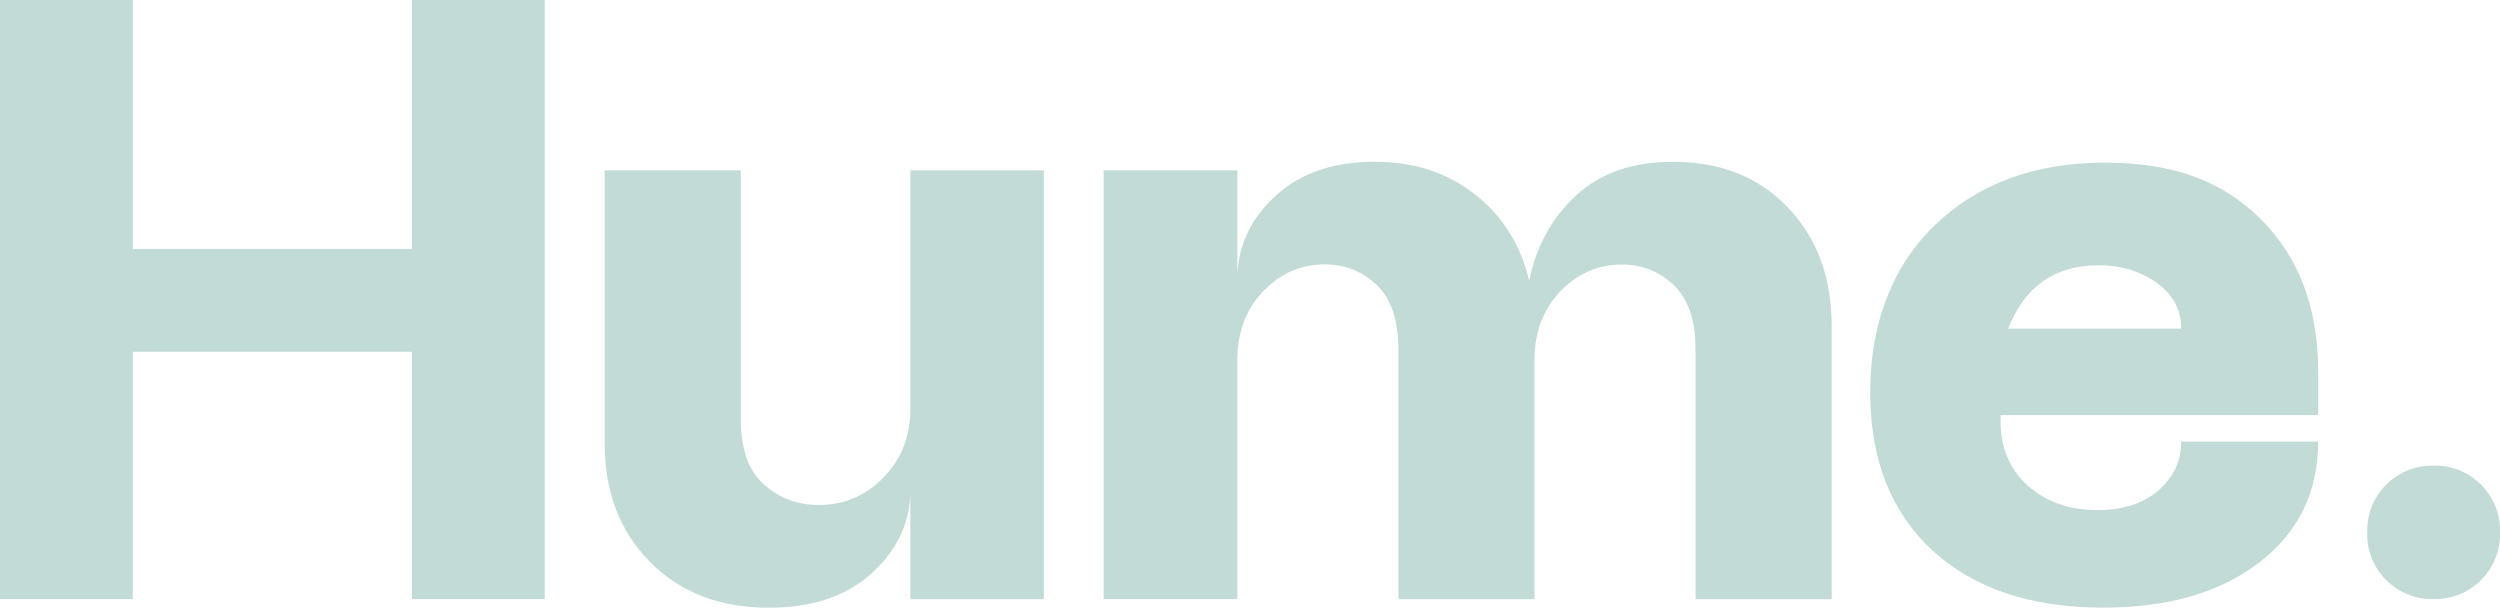 <svg xmlns="http://www.w3.org/2000/svg" width="181" height="44" viewBox="0 0 181 44" fill="none">
<path d="M176.31 33.712H176.077C173.487 33.712 171.387 35.811 171.387 38.399V38.686C171.387 41.274 173.487 43.373 176.077 43.373H176.31C178.9 43.373 181 41.274 181 38.686V38.399C181 35.811 178.9 33.712 176.31 33.712Z" fill="#C2DBD6"/>
<path d="M0 43.373V0H9.613V18.03H29.824V0H39.437V43.373H29.824V25.468H9.613V43.373H0Z" fill="#C2DBD6"/>
<path d="M53.632 12.331V30.361C53.632 32.511 54.188 34.08 55.309 35.075C56.421 36.069 57.748 36.562 59.272 36.562C61.093 36.562 62.653 35.908 63.953 34.582C65.253 33.255 65.908 31.606 65.908 29.626V12.339H75.574V43.382H65.908V35.881C65.782 38.112 64.805 40.021 62.994 41.607C61.173 43.202 58.734 44 55.676 44C52.126 44 49.247 42.898 47.059 40.684C44.871 38.471 43.777 35.612 43.777 32.099V12.331H53.632Z" fill="#C2DBD6"/>
<path d="M101.247 43.373V25.343C101.247 23.192 100.718 21.624 99.669 20.629C98.611 19.634 97.364 19.141 95.912 19.141C94.181 19.141 92.692 19.796 91.446 21.095C90.209 22.394 89.581 24.061 89.581 26.087V43.373H79.906V12.331H89.581V19.831C89.707 17.6 90.657 15.691 92.433 14.105C94.208 12.519 96.566 11.713 99.499 11.713C102.431 11.713 104.78 12.501 106.78 14.069C108.788 15.637 110.098 17.726 110.716 20.324C111.218 17.851 112.339 15.79 114.097 14.159C115.854 12.528 118.204 11.713 121.136 11.713C124.561 11.713 127.332 12.815 129.449 15.028C131.565 17.242 132.614 20.1 132.614 23.613V43.382H122.759V25.352C122.759 23.201 122.23 21.633 121.172 20.638C120.123 19.643 118.867 19.15 117.424 19.15C115.693 19.15 114.205 19.805 112.958 21.104C111.721 22.403 111.093 24.07 111.093 26.096V43.382H101.238L101.247 43.373Z" fill="#C2DBD6"/>
<path d="M151.839 36.93C153.704 36.93 155.175 36.455 156.269 35.505C157.363 34.555 157.919 33.372 157.919 31.974H167.837C167.837 35.612 166.42 38.525 163.586 40.711C160.753 42.898 156.986 43.991 152.27 43.991C147.024 43.991 142.899 42.611 139.904 39.842C136.9 37.073 135.403 33.256 135.403 28.381C135.403 23.506 136.972 19.267 140.119 16.265C143.258 13.272 147.356 11.775 152.395 11.775C157.435 11.775 160.959 13.146 163.712 15.897C166.465 18.648 167.837 22.332 167.837 26.956V30.056H144.836V30.424C144.836 32.413 145.5 33.99 146.818 35.164C148.145 36.338 149.813 36.93 151.839 36.93ZM145.392 23.792H157.919C157.919 22.43 157.327 21.328 156.152 20.477C154.969 19.634 153.579 19.204 151.965 19.204C148.781 19.204 146.594 20.728 145.392 23.792Z" fill="#C2DBD6"/>
</svg>